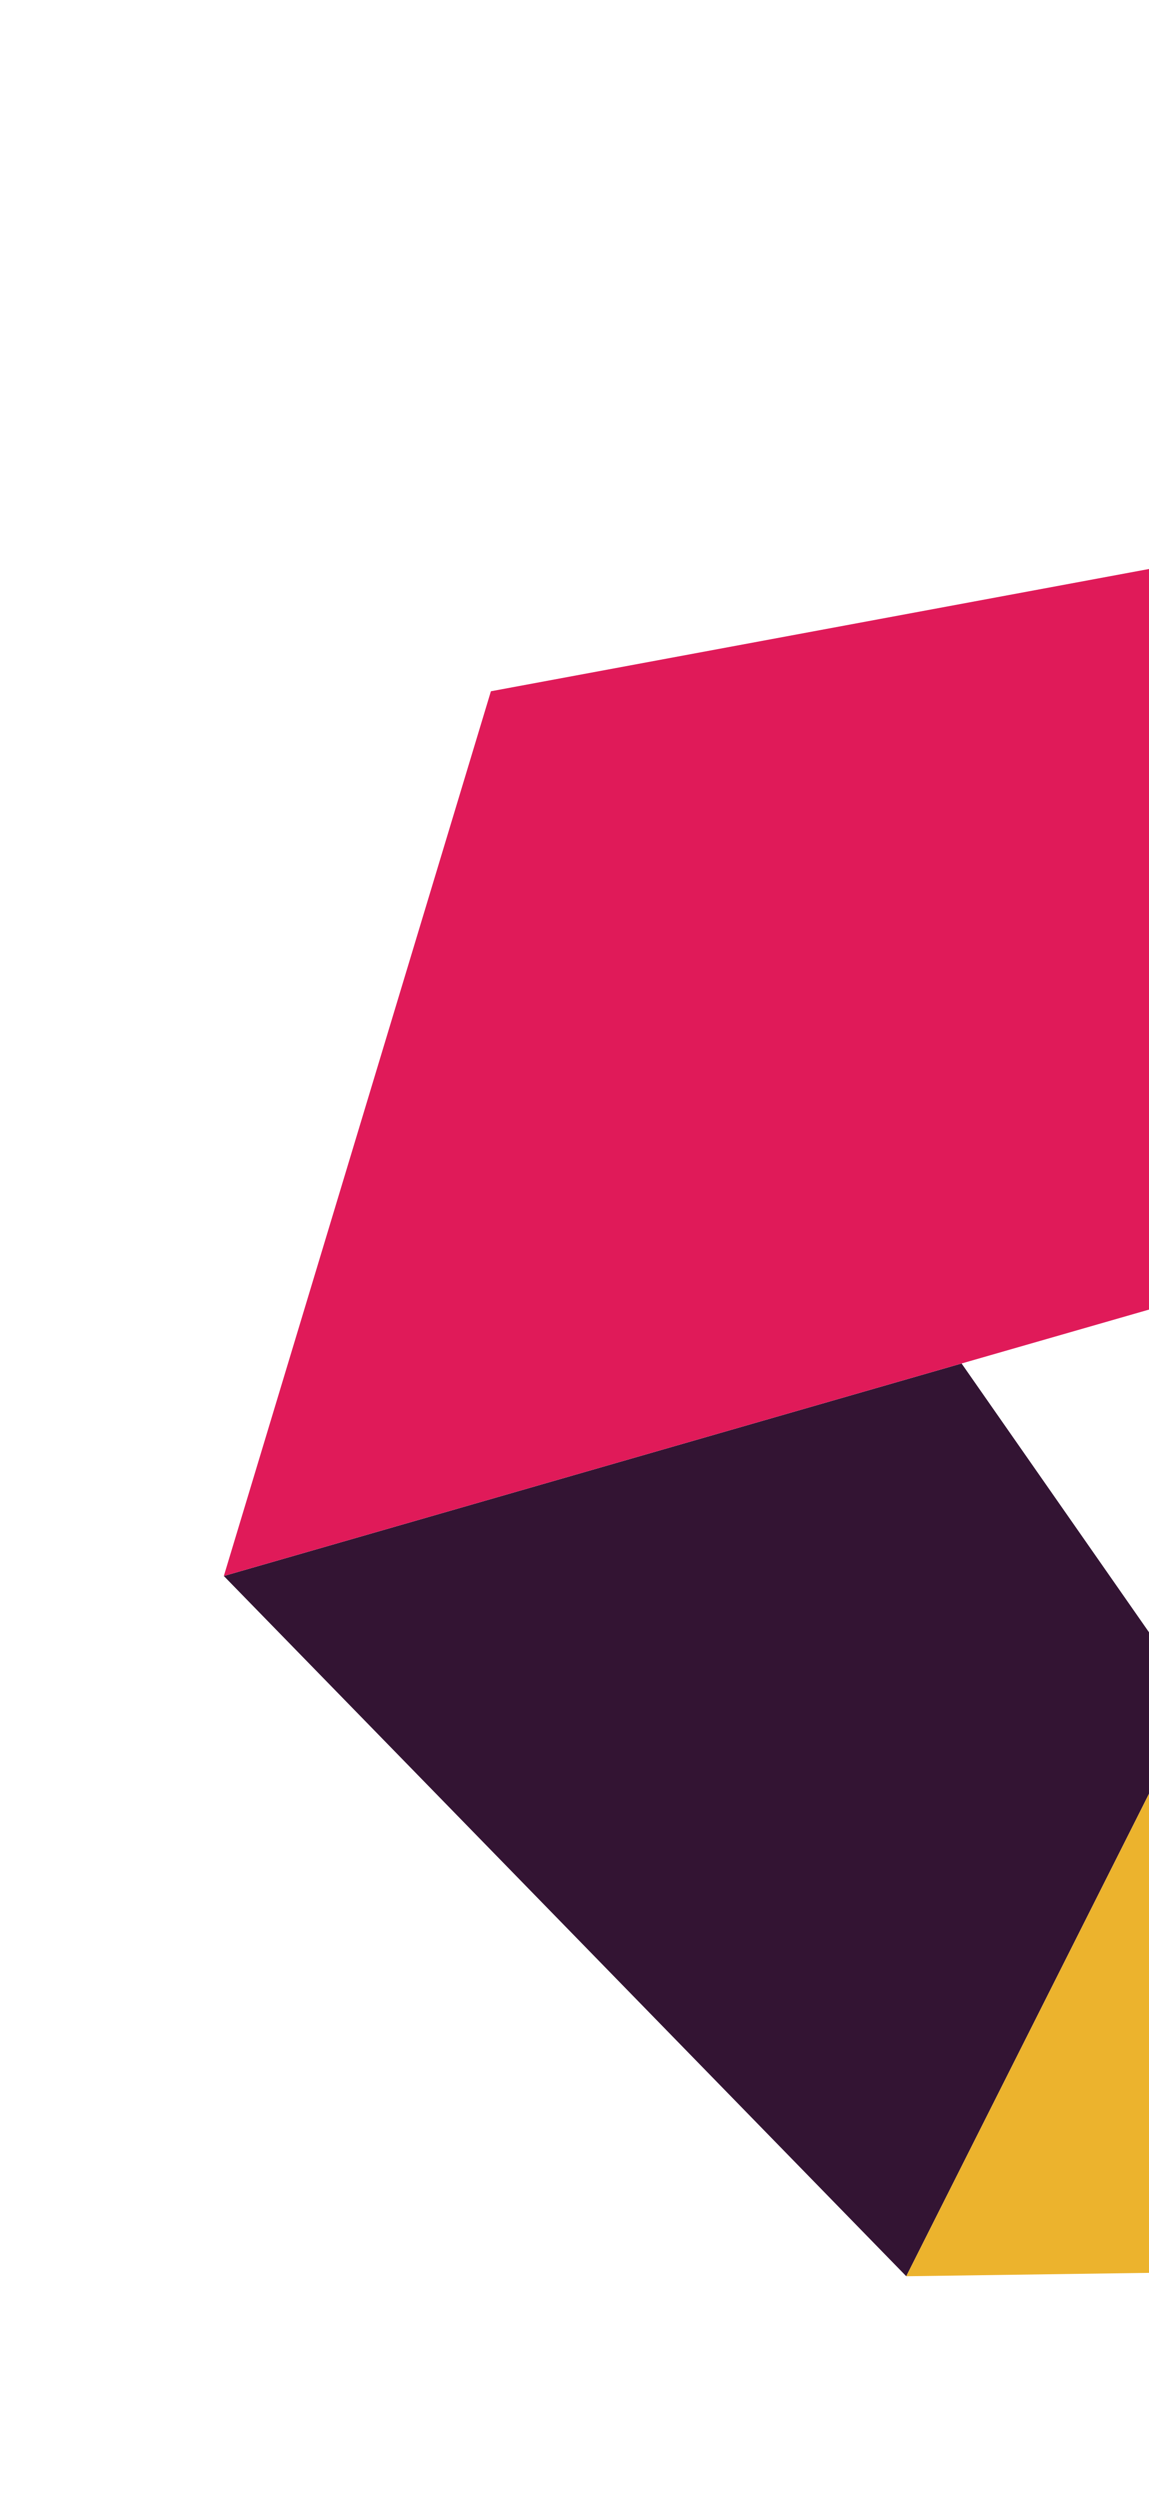 <svg width="154" height="335" viewBox="0 0 154 335" fill="none" xmlns="http://www.w3.org/2000/svg">
<g filter="url(#filter0_d_9356_38138)">
<path d="M128.881 172.697L30 201.172L121.465 295L160.325 217.782L128.881 172.697Z" fill="#331433"/>
<path d="M327.929 33.98L245.165 49.305L65.795 82.625L30 201.171L128.881 172.696L192.165 154.504L286.794 127.315L475.657 72.936L439.269 13.316L327.929 33.98Z" fill="#E01A59"/>
<path d="M192.165 154.504L160.325 217.782L175.948 240.126L160.325 217.782L121.465 295L213.523 293.714L286.794 127.315L192.165 154.504Z" fill="#ECB32D"/>
</g>
<defs>
<filter id="filter0_d_9356_38138" x="0" y="-338" width="714" height="673" filterUnits="userSpaceOnUse" color-interpolation-filters="sRGB">
<feFlood flood-opacity="0" result="BackgroundImageFix"/>
<feColorMatrix in="SourceAlpha" type="matrix" values="0 0 0 0 0 0 0 0 0 0 0 0 0 0 0 0 0 0 127 0" result="hardAlpha"/>
<feOffset dy="10"/>
<feGaussianBlur stdDeviation="15"/>
<feColorMatrix type="matrix" values="0 0 0 0 0.094 0 0 0 0 0.094 0 0 0 0 0.094 0 0 0 0.2 0"/>
<feBlend mode="normal" in2="BackgroundImageFix" result="effect1_dropShadow_9356_38138"/>
<feBlend mode="normal" in="SourceGraphic" in2="effect1_dropShadow_9356_38138" result="shape"/>
</filter>
</defs>
</svg>
